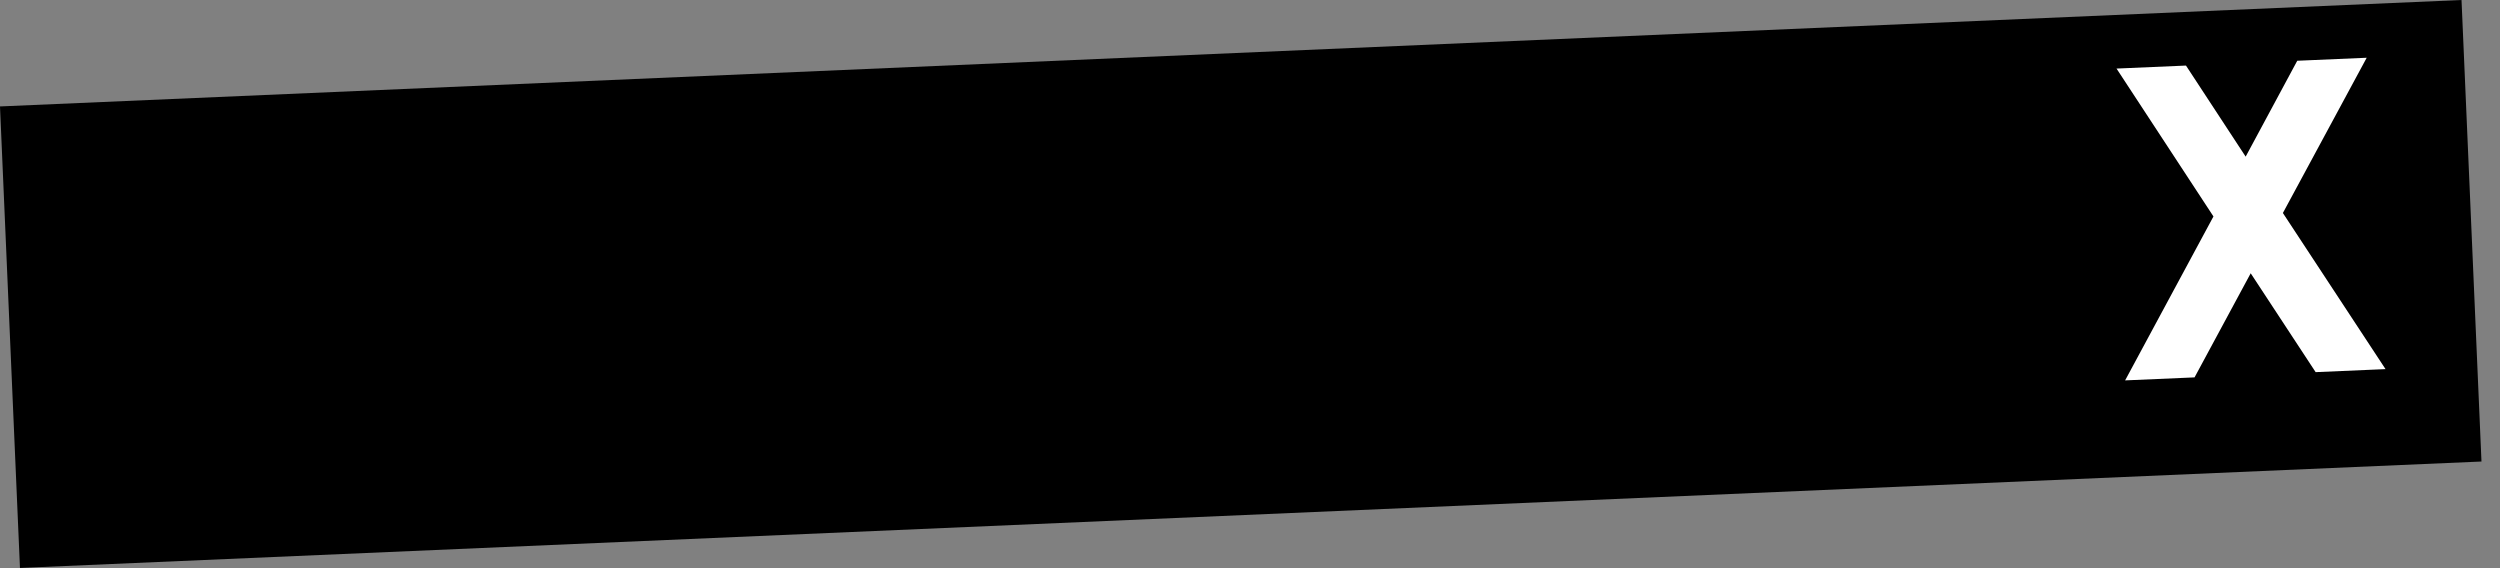 <svg width="110" height="25" viewBox="0 0 110 25" fill="none" xmlns="http://www.w3.org/2000/svg">
<rect x="0" y="0" width="110" height="25" fill="#808080" stroke="none"/>
<rect y="4.683" width="108.408" height="20.326" transform="rotate(-2.476 0 4.683)" fill="black" style="fill:black;fill-opacity:1;"/>
<path d="M10.388 12.952L17.263 12.655L17.309 13.713C17.394 15.671 16.836 17.285 15.634 18.554C14.434 19.822 12.841 20.499 10.856 20.585C8.74 20.677 6.954 20.067 5.498 18.756C4.054 17.432 3.289 15.778 3.203 13.793C3.117 11.795 3.729 10.074 5.041 8.631C6.365 7.187 8.045 6.421 10.082 6.333C11.349 6.278 12.524 6.515 13.606 7.044C14.689 7.573 15.552 8.314 16.195 9.267L13.941 10.699C13.59 10.152 13.074 9.716 12.393 9.392C11.712 9.069 10.973 8.924 10.176 8.958C8.858 9.015 7.799 9.493 7 10.391C6.201 11.263 5.83 12.358 5.887 13.677C5.943 14.97 6.413 16.022 7.299 16.834C8.184 17.633 9.338 18.002 10.761 17.94C11.793 17.895 12.645 17.63 13.317 17.143C13.989 16.656 14.432 15.996 14.644 15.162L10.492 15.342L10.388 12.952ZM26.456 10.982L26.406 9.826L28.933 9.717L29.357 19.511L26.83 19.62L26.78 18.464C26.064 19.45 25.02 19.973 23.649 20.032C22.343 20.088 21.199 19.641 20.216 18.689C19.245 17.724 18.729 16.516 18.666 15.067C18.604 13.63 19.015 12.39 19.898 11.344C20.795 10.298 21.896 9.747 23.202 9.69C24.573 9.631 25.658 10.062 26.456 10.982ZM22.043 16.922C22.574 17.41 23.231 17.636 24.015 17.602C24.798 17.569 25.434 17.286 25.921 16.755C26.421 16.21 26.653 15.533 26.618 14.723C26.583 13.914 26.293 13.265 25.749 12.779C25.217 12.278 24.559 12.045 23.776 12.079C22.993 12.113 22.358 12.402 21.871 12.946C21.384 13.478 21.157 14.148 21.192 14.958C21.227 15.767 21.511 16.422 22.043 16.922ZM32.427 8.389C32.009 8.407 31.637 8.272 31.311 7.986C30.997 7.685 30.831 7.326 30.813 6.908C30.795 6.49 30.929 6.118 31.216 5.792C31.516 5.465 31.874 5.292 32.292 5.274C32.723 5.256 33.096 5.397 33.41 5.697C33.736 5.997 33.909 6.356 33.927 6.774C33.945 7.191 33.804 7.564 33.504 7.891C33.217 8.204 32.858 8.37 32.427 8.389ZM34.174 19.302L31.648 19.411L31.224 9.618L33.751 9.509L34.174 19.302ZM41.497 8.899C42.581 8.852 43.477 9.173 44.188 9.862C44.924 10.563 45.32 11.54 45.374 12.793L45.634 18.807L43.107 18.916L42.861 13.216C42.833 12.576 42.635 12.088 42.268 11.75C41.913 11.412 41.435 11.257 40.834 11.283C40.169 11.311 39.649 11.543 39.275 11.978C38.914 12.399 38.751 13.008 38.785 13.805L39.014 19.093L36.487 19.202L36.063 9.409L38.59 9.3L38.638 10.396C39.199 9.456 40.152 8.957 41.497 8.899ZM54.424 18.701C52.373 18.79 50.64 18.178 49.223 16.866C47.819 15.566 47.073 13.904 46.986 11.88C46.898 9.843 47.497 8.123 48.784 6.72C50.083 5.29 51.757 4.531 53.807 4.442C55.047 4.388 56.203 4.633 57.273 5.175C58.355 5.704 59.212 6.452 59.842 7.419L57.57 8.871C57.204 8.272 56.7 7.817 56.059 7.504C55.417 7.179 54.704 7.033 53.92 7.067C52.589 7.124 51.529 7.589 50.743 8.46C49.97 9.344 49.612 10.445 49.669 11.764C49.726 13.07 50.177 14.13 51.023 14.943C51.882 15.743 52.977 16.115 54.309 16.057C55.093 16.023 55.791 15.823 56.403 15.456C57.027 15.076 57.49 14.579 57.79 13.964L60.179 15.215C59.635 16.232 58.846 17.058 57.814 17.691C56.794 18.311 55.664 18.648 54.424 18.701ZM68.977 9.143L68.927 7.988L71.454 7.878L71.877 17.672L69.351 17.781L69.301 16.625C68.585 17.611 67.541 18.134 66.17 18.193C64.864 18.25 63.72 17.802 62.737 16.851C61.766 15.885 61.249 14.678 61.187 13.228C61.125 11.792 61.535 10.551 62.419 9.505C63.316 8.459 64.417 7.908 65.723 7.852C67.094 7.792 68.179 8.223 68.977 9.143ZM64.564 15.084C65.095 15.571 65.752 15.798 66.536 15.764C67.319 15.73 67.955 15.447 68.442 14.916C68.942 14.371 69.174 13.694 69.139 12.884C69.104 12.075 68.814 11.427 68.27 10.94C67.738 10.44 67.08 10.207 66.297 10.24C65.513 10.274 64.878 10.563 64.392 11.108C63.904 11.639 63.678 12.309 63.713 13.119C63.748 13.929 64.032 14.584 64.564 15.084ZM76.12 10.463C76.138 10.881 76.747 11.214 77.949 11.463C78.37 11.537 78.754 11.631 79.099 11.747C79.444 11.85 79.791 12.012 80.14 12.232C80.503 12.439 80.79 12.727 81.002 13.098C81.214 13.468 81.331 13.901 81.353 14.397C81.396 15.403 81.051 16.196 80.317 16.777C79.583 17.345 78.661 17.653 77.551 17.701C75.54 17.788 74.136 17.07 73.337 15.548L75.478 14.22C75.814 15.055 76.473 15.452 77.452 15.41C78.353 15.371 78.791 15.07 78.767 14.509C78.749 14.091 78.139 13.758 76.938 13.509C76.489 13.41 76.105 13.309 75.787 13.205C75.468 13.101 75.122 12.946 74.746 12.74C74.371 12.521 74.077 12.239 73.866 11.895C73.667 11.537 73.558 11.117 73.537 10.634C73.495 9.668 73.815 8.895 74.496 8.316C75.19 7.723 76.066 7.404 77.124 7.359C77.92 7.324 78.653 7.476 79.321 7.813C79.99 8.137 80.527 8.624 80.935 9.274L78.831 10.542C78.489 9.89 77.952 9.579 77.221 9.611C76.894 9.625 76.624 9.715 76.409 9.882C76.206 10.034 76.109 10.228 76.12 10.463ZM88.111 6.883C89.195 6.837 90.092 7.158 90.802 7.846C91.538 8.547 91.934 9.524 91.988 10.778L92.248 16.791L89.722 16.9L89.475 11.2C89.447 10.561 89.25 10.072 88.882 9.735C88.527 9.397 88.049 9.241 87.449 9.267C86.783 9.296 86.263 9.528 85.889 9.962C85.528 10.383 85.365 10.992 85.399 11.789L85.628 17.077L83.101 17.186L82.508 3.476L85.035 3.367L85.252 8.381C85.813 7.441 86.766 6.942 88.111 6.883Z" fill="#FF00E6" style="fill:#FF00E6;fill:color(display-p3 1 0 0.9);fill-opacity:1;"/>
<path d="M100.447 9.372L104.963 16.241L101.888 16.374L99.031 12.024L96.56 16.605L93.505 16.737L97.392 9.524L93.127 3.017L96.183 2.885L98.809 6.892L101.079 2.673L104.135 2.541L100.447 9.372Z" fill="white" style="fill:white;fill-opacity:1;"/>
</svg>
